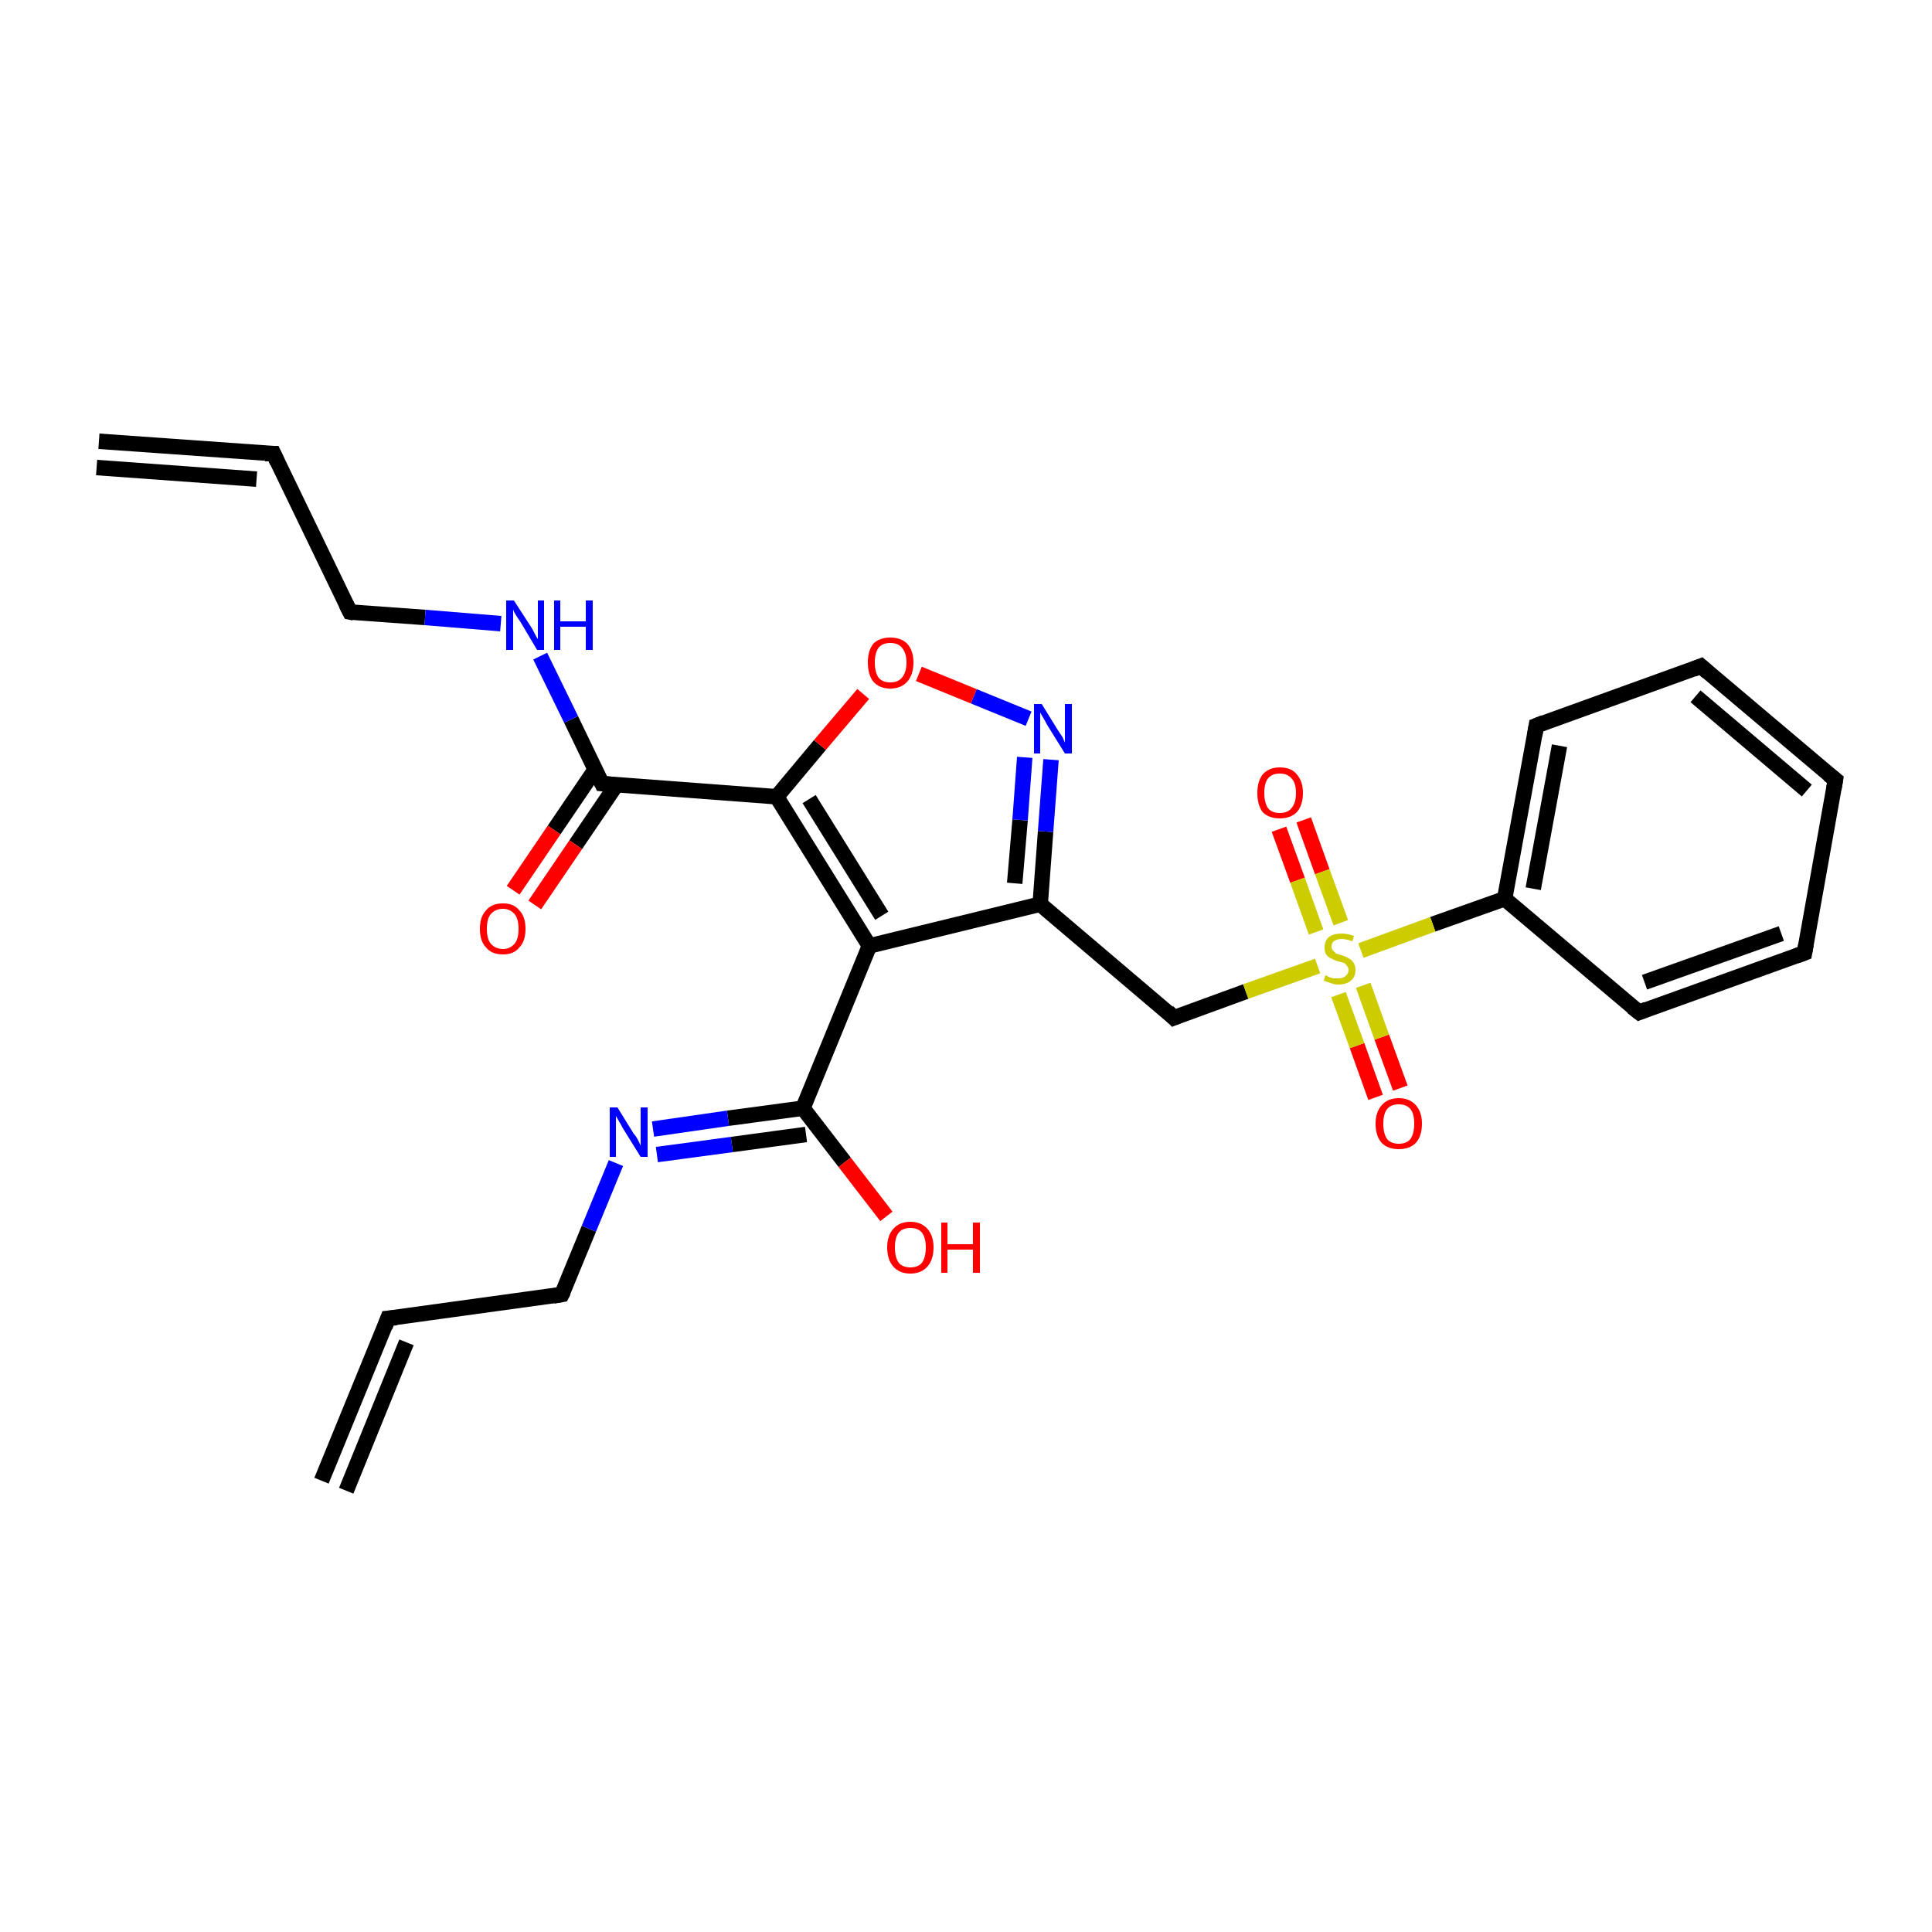 <?xml version='1.0' encoding='iso-8859-1'?>
<svg version='1.1' baseProfile='full'
              xmlns='http://www.w3.org/2000/svg'
                      xmlns:rdkit='http://www.rdkit.org/xml'
                      xmlns:xlink='http://www.w3.org/1999/xlink'
                  xml:space='preserve'
width='250px' height='250px' viewBox='0 0 250 250'>
<!-- END OF HEADER -->
<rect style='opacity:1.0;fill:#FFFFFF;stroke:none' width='250.0' height='250.0' x='0.0' y='0.0'> </rect>
<path class='bond-0 atom-0 atom-2' d='M 41.6,191.6 L 50.2,170.6' style='fill:none;fill-rule:evenodd;stroke:#000000;stroke-width:2.0px;stroke-linecap:butt;stroke-linejoin:miter;stroke-opacity:1' />
<path class='bond-0 atom-0 atom-2' d='M 44.8,192.9 L 52.6,173.7' style='fill:none;fill-rule:evenodd;stroke:#000000;stroke-width:2.0px;stroke-linecap:butt;stroke-linejoin:miter;stroke-opacity:1' />
<path class='bond-1 atom-1 atom-3' d='M 12.8,57.1 L 35.4,58.7' style='fill:none;fill-rule:evenodd;stroke:#000000;stroke-width:2.0px;stroke-linecap:butt;stroke-linejoin:miter;stroke-opacity:1' />
<path class='bond-1 atom-1 atom-3' d='M 12.5,60.5 L 33.2,62.0' style='fill:none;fill-rule:evenodd;stroke:#000000;stroke-width:2.0px;stroke-linecap:butt;stroke-linejoin:miter;stroke-opacity:1' />
<path class='bond-2 atom-2 atom-9' d='M 50.2,170.6 L 72.7,167.5' style='fill:none;fill-rule:evenodd;stroke:#000000;stroke-width:2.0px;stroke-linecap:butt;stroke-linejoin:miter;stroke-opacity:1' />
<path class='bond-3 atom-3 atom-10' d='M 35.4,58.7 L 45.3,79.2' style='fill:none;fill-rule:evenodd;stroke:#000000;stroke-width:2.0px;stroke-linecap:butt;stroke-linejoin:miter;stroke-opacity:1' />
<path class='bond-4 atom-4 atom-5' d='M 237.5,100.9 L 220.1,86.2' style='fill:none;fill-rule:evenodd;stroke:#000000;stroke-width:2.0px;stroke-linecap:butt;stroke-linejoin:miter;stroke-opacity:1' />
<path class='bond-4 atom-4 atom-5' d='M 233.8,102.3 L 219.4,90.1' style='fill:none;fill-rule:evenodd;stroke:#000000;stroke-width:2.0px;stroke-linecap:butt;stroke-linejoin:miter;stroke-opacity:1' />
<path class='bond-5 atom-4 atom-6' d='M 237.5,100.9 L 233.5,123.3' style='fill:none;fill-rule:evenodd;stroke:#000000;stroke-width:2.0px;stroke-linecap:butt;stroke-linejoin:miter;stroke-opacity:1' />
<path class='bond-6 atom-5 atom-7' d='M 220.1,86.2 L 198.8,93.9' style='fill:none;fill-rule:evenodd;stroke:#000000;stroke-width:2.0px;stroke-linecap:butt;stroke-linejoin:miter;stroke-opacity:1' />
<path class='bond-7 atom-6 atom-8' d='M 233.5,123.3 L 212.1,131.0' style='fill:none;fill-rule:evenodd;stroke:#000000;stroke-width:2.0px;stroke-linecap:butt;stroke-linejoin:miter;stroke-opacity:1' />
<path class='bond-7 atom-6 atom-8' d='M 230.5,120.8 L 212.8,127.1' style='fill:none;fill-rule:evenodd;stroke:#000000;stroke-width:2.0px;stroke-linecap:butt;stroke-linejoin:miter;stroke-opacity:1' />
<path class='bond-8 atom-7 atom-12' d='M 198.8,93.9 L 194.7,116.3' style='fill:none;fill-rule:evenodd;stroke:#000000;stroke-width:2.0px;stroke-linecap:butt;stroke-linejoin:miter;stroke-opacity:1' />
<path class='bond-8 atom-7 atom-12' d='M 201.8,96.5 L 198.4,115.0' style='fill:none;fill-rule:evenodd;stroke:#000000;stroke-width:2.0px;stroke-linecap:butt;stroke-linejoin:miter;stroke-opacity:1' />
<path class='bond-9 atom-8 atom-12' d='M 212.1,131.0 L 194.7,116.3' style='fill:none;fill-rule:evenodd;stroke:#000000;stroke-width:2.0px;stroke-linecap:butt;stroke-linejoin:miter;stroke-opacity:1' />
<path class='bond-10 atom-9 atom-18' d='M 72.7,167.5 L 76.2,159.0' style='fill:none;fill-rule:evenodd;stroke:#000000;stroke-width:2.0px;stroke-linecap:butt;stroke-linejoin:miter;stroke-opacity:1' />
<path class='bond-10 atom-9 atom-18' d='M 76.2,159.0 L 79.7,150.5' style='fill:none;fill-rule:evenodd;stroke:#0000FF;stroke-width:2.0px;stroke-linecap:butt;stroke-linejoin:miter;stroke-opacity:1' />
<path class='bond-11 atom-10 atom-19' d='M 45.3,79.2 L 55.0,79.9' style='fill:none;fill-rule:evenodd;stroke:#000000;stroke-width:2.0px;stroke-linecap:butt;stroke-linejoin:miter;stroke-opacity:1' />
<path class='bond-11 atom-10 atom-19' d='M 55.0,79.9 L 64.8,80.7' style='fill:none;fill-rule:evenodd;stroke:#0000FF;stroke-width:2.0px;stroke-linecap:butt;stroke-linejoin:miter;stroke-opacity:1' />
<path class='bond-12 atom-11 atom-13' d='M 151.9,131.7 L 134.6,117.0' style='fill:none;fill-rule:evenodd;stroke:#000000;stroke-width:2.0px;stroke-linecap:butt;stroke-linejoin:miter;stroke-opacity:1' />
<path class='bond-13 atom-11 atom-26' d='M 151.9,131.7 L 161.2,128.3' style='fill:none;fill-rule:evenodd;stroke:#000000;stroke-width:2.0px;stroke-linecap:butt;stroke-linejoin:miter;stroke-opacity:1' />
<path class='bond-13 atom-11 atom-26' d='M 161.2,128.3 L 170.5,125.0' style='fill:none;fill-rule:evenodd;stroke:#CCCC00;stroke-width:2.0px;stroke-linecap:butt;stroke-linejoin:miter;stroke-opacity:1' />
<path class='bond-14 atom-12 atom-26' d='M 194.7,116.3 L 185.4,119.6' style='fill:none;fill-rule:evenodd;stroke:#000000;stroke-width:2.0px;stroke-linecap:butt;stroke-linejoin:miter;stroke-opacity:1' />
<path class='bond-14 atom-12 atom-26' d='M 185.4,119.6 L 176.1,123.0' style='fill:none;fill-rule:evenodd;stroke:#CCCC00;stroke-width:2.0px;stroke-linecap:butt;stroke-linejoin:miter;stroke-opacity:1' />
<path class='bond-15 atom-13 atom-14' d='M 134.6,117.0 L 112.5,122.4' style='fill:none;fill-rule:evenodd;stroke:#000000;stroke-width:2.0px;stroke-linecap:butt;stroke-linejoin:miter;stroke-opacity:1' />
<path class='bond-16 atom-13 atom-20' d='M 134.6,117.0 L 135.3,107.6' style='fill:none;fill-rule:evenodd;stroke:#000000;stroke-width:2.0px;stroke-linecap:butt;stroke-linejoin:miter;stroke-opacity:1' />
<path class='bond-16 atom-13 atom-20' d='M 135.3,107.6 L 136.0,98.3' style='fill:none;fill-rule:evenodd;stroke:#0000FF;stroke-width:2.0px;stroke-linecap:butt;stroke-linejoin:miter;stroke-opacity:1' />
<path class='bond-16 atom-13 atom-20' d='M 131.3,114.3 L 132.0,106.1' style='fill:none;fill-rule:evenodd;stroke:#000000;stroke-width:2.0px;stroke-linecap:butt;stroke-linejoin:miter;stroke-opacity:1' />
<path class='bond-16 atom-13 atom-20' d='M 132.0,106.1 L 132.6,98.0' style='fill:none;fill-rule:evenodd;stroke:#0000FF;stroke-width:2.0px;stroke-linecap:butt;stroke-linejoin:miter;stroke-opacity:1' />
<path class='bond-17 atom-14 atom-15' d='M 112.5,122.4 L 100.5,103.1' style='fill:none;fill-rule:evenodd;stroke:#000000;stroke-width:2.0px;stroke-linecap:butt;stroke-linejoin:miter;stroke-opacity:1' />
<path class='bond-17 atom-14 atom-15' d='M 114.1,118.5 L 104.7,103.4' style='fill:none;fill-rule:evenodd;stroke:#000000;stroke-width:2.0px;stroke-linecap:butt;stroke-linejoin:miter;stroke-opacity:1' />
<path class='bond-18 atom-14 atom-16' d='M 112.5,122.4 L 103.9,143.4' style='fill:none;fill-rule:evenodd;stroke:#000000;stroke-width:2.0px;stroke-linecap:butt;stroke-linejoin:miter;stroke-opacity:1' />
<path class='bond-19 atom-15 atom-17' d='M 100.5,103.1 L 77.9,101.4' style='fill:none;fill-rule:evenodd;stroke:#000000;stroke-width:2.0px;stroke-linecap:butt;stroke-linejoin:miter;stroke-opacity:1' />
<path class='bond-20 atom-15 atom-25' d='M 100.5,103.1 L 106.1,96.4' style='fill:none;fill-rule:evenodd;stroke:#000000;stroke-width:2.0px;stroke-linecap:butt;stroke-linejoin:miter;stroke-opacity:1' />
<path class='bond-20 atom-15 atom-25' d='M 106.1,96.4 L 111.7,89.8' style='fill:none;fill-rule:evenodd;stroke:#FF0000;stroke-width:2.0px;stroke-linecap:butt;stroke-linejoin:miter;stroke-opacity:1' />
<path class='bond-21 atom-16 atom-18' d='M 103.9,143.4 L 94.2,144.7' style='fill:none;fill-rule:evenodd;stroke:#000000;stroke-width:2.0px;stroke-linecap:butt;stroke-linejoin:miter;stroke-opacity:1' />
<path class='bond-21 atom-16 atom-18' d='M 94.2,144.7 L 84.5,146.1' style='fill:none;fill-rule:evenodd;stroke:#0000FF;stroke-width:2.0px;stroke-linecap:butt;stroke-linejoin:miter;stroke-opacity:1' />
<path class='bond-21 atom-16 atom-18' d='M 104.3,146.8 L 94.7,148.1' style='fill:none;fill-rule:evenodd;stroke:#000000;stroke-width:2.0px;stroke-linecap:butt;stroke-linejoin:miter;stroke-opacity:1' />
<path class='bond-21 atom-16 atom-18' d='M 94.7,148.1 L 85.0,149.4' style='fill:none;fill-rule:evenodd;stroke:#0000FF;stroke-width:2.0px;stroke-linecap:butt;stroke-linejoin:miter;stroke-opacity:1' />
<path class='bond-22 atom-16 atom-21' d='M 103.9,143.4 L 109.3,150.4' style='fill:none;fill-rule:evenodd;stroke:#000000;stroke-width:2.0px;stroke-linecap:butt;stroke-linejoin:miter;stroke-opacity:1' />
<path class='bond-22 atom-16 atom-21' d='M 109.3,150.4 L 114.7,157.4' style='fill:none;fill-rule:evenodd;stroke:#FF0000;stroke-width:2.0px;stroke-linecap:butt;stroke-linejoin:miter;stroke-opacity:1' />
<path class='bond-23 atom-17 atom-19' d='M 77.9,101.4 L 73.9,93.1' style='fill:none;fill-rule:evenodd;stroke:#000000;stroke-width:2.0px;stroke-linecap:butt;stroke-linejoin:miter;stroke-opacity:1' />
<path class='bond-23 atom-17 atom-19' d='M 73.9,93.1 L 69.9,84.9' style='fill:none;fill-rule:evenodd;stroke:#0000FF;stroke-width:2.0px;stroke-linecap:butt;stroke-linejoin:miter;stroke-opacity:1' />
<path class='bond-24 atom-17 atom-22' d='M 77.0,99.6 L 71.7,107.4' style='fill:none;fill-rule:evenodd;stroke:#000000;stroke-width:2.0px;stroke-linecap:butt;stroke-linejoin:miter;stroke-opacity:1' />
<path class='bond-24 atom-17 atom-22' d='M 71.7,107.4 L 66.4,115.2' style='fill:none;fill-rule:evenodd;stroke:#FF0000;stroke-width:2.0px;stroke-linecap:butt;stroke-linejoin:miter;stroke-opacity:1' />
<path class='bond-24 atom-17 atom-22' d='M 79.8,101.5 L 74.5,109.3' style='fill:none;fill-rule:evenodd;stroke:#000000;stroke-width:2.0px;stroke-linecap:butt;stroke-linejoin:miter;stroke-opacity:1' />
<path class='bond-24 atom-17 atom-22' d='M 74.5,109.3 L 69.2,117.1' style='fill:none;fill-rule:evenodd;stroke:#FF0000;stroke-width:2.0px;stroke-linecap:butt;stroke-linejoin:miter;stroke-opacity:1' />
<path class='bond-25 atom-20 atom-25' d='M 133.1,93.0 L 126.0,90.1' style='fill:none;fill-rule:evenodd;stroke:#0000FF;stroke-width:2.0px;stroke-linecap:butt;stroke-linejoin:miter;stroke-opacity:1' />
<path class='bond-25 atom-20 atom-25' d='M 126.0,90.1 L 118.9,87.2' style='fill:none;fill-rule:evenodd;stroke:#FF0000;stroke-width:2.0px;stroke-linecap:butt;stroke-linejoin:miter;stroke-opacity:1' />
<path class='bond-26 atom-23 atom-26' d='M 168.7,106.1 L 171.1,112.8' style='fill:none;fill-rule:evenodd;stroke:#FF0000;stroke-width:2.0px;stroke-linecap:butt;stroke-linejoin:miter;stroke-opacity:1' />
<path class='bond-26 atom-23 atom-26' d='M 171.1,112.8 L 173.5,119.4' style='fill:none;fill-rule:evenodd;stroke:#CCCC00;stroke-width:2.0px;stroke-linecap:butt;stroke-linejoin:miter;stroke-opacity:1' />
<path class='bond-26 atom-23 atom-26' d='M 165.5,107.3 L 167.9,113.9' style='fill:none;fill-rule:evenodd;stroke:#FF0000;stroke-width:2.0px;stroke-linecap:butt;stroke-linejoin:miter;stroke-opacity:1' />
<path class='bond-26 atom-23 atom-26' d='M 167.9,113.9 L 170.3,120.6' style='fill:none;fill-rule:evenodd;stroke:#CCCC00;stroke-width:2.0px;stroke-linecap:butt;stroke-linejoin:miter;stroke-opacity:1' />
<path class='bond-27 atom-24 atom-26' d='M 178.0,142.0 L 175.6,135.3' style='fill:none;fill-rule:evenodd;stroke:#FF0000;stroke-width:2.0px;stroke-linecap:butt;stroke-linejoin:miter;stroke-opacity:1' />
<path class='bond-27 atom-24 atom-26' d='M 175.6,135.3 L 173.2,128.7' style='fill:none;fill-rule:evenodd;stroke:#CCCC00;stroke-width:2.0px;stroke-linecap:butt;stroke-linejoin:miter;stroke-opacity:1' />
<path class='bond-27 atom-24 atom-26' d='M 181.2,140.8 L 178.8,134.2' style='fill:none;fill-rule:evenodd;stroke:#FF0000;stroke-width:2.0px;stroke-linecap:butt;stroke-linejoin:miter;stroke-opacity:1' />
<path class='bond-27 atom-24 atom-26' d='M 178.8,134.2 L 176.4,127.5' style='fill:none;fill-rule:evenodd;stroke:#CCCC00;stroke-width:2.0px;stroke-linecap:butt;stroke-linejoin:miter;stroke-opacity:1' />
<path d='M 49.8,171.7 L 50.2,170.6 L 51.3,170.5' style='fill:none;stroke:#000000;stroke-width:2.0px;stroke-linecap:butt;stroke-linejoin:miter;stroke-opacity:1;' />
<path d='M 34.3,58.7 L 35.4,58.7 L 35.9,59.8' style='fill:none;stroke:#000000;stroke-width:2.0px;stroke-linecap:butt;stroke-linejoin:miter;stroke-opacity:1;' />
<path d='M 236.6,100.2 L 237.5,100.9 L 237.3,102.1' style='fill:none;stroke:#000000;stroke-width:2.0px;stroke-linecap:butt;stroke-linejoin:miter;stroke-opacity:1;' />
<path d='M 221.0,87.0 L 220.1,86.2 L 219.1,86.6' style='fill:none;stroke:#000000;stroke-width:2.0px;stroke-linecap:butt;stroke-linejoin:miter;stroke-opacity:1;' />
<path d='M 233.7,122.2 L 233.5,123.3 L 232.4,123.7' style='fill:none;stroke:#000000;stroke-width:2.0px;stroke-linecap:butt;stroke-linejoin:miter;stroke-opacity:1;' />
<path d='M 199.8,93.5 L 198.8,93.9 L 198.6,95.1' style='fill:none;stroke:#000000;stroke-width:2.0px;stroke-linecap:butt;stroke-linejoin:miter;stroke-opacity:1;' />
<path d='M 213.1,130.6 L 212.1,131.0 L 211.2,130.3' style='fill:none;stroke:#000000;stroke-width:2.0px;stroke-linecap:butt;stroke-linejoin:miter;stroke-opacity:1;' />
<path d='M 71.6,167.7 L 72.7,167.5 L 72.9,167.1' style='fill:none;stroke:#000000;stroke-width:2.0px;stroke-linecap:butt;stroke-linejoin:miter;stroke-opacity:1;' />
<path d='M 44.8,78.2 L 45.3,79.2 L 45.8,79.3' style='fill:none;stroke:#000000;stroke-width:2.0px;stroke-linecap:butt;stroke-linejoin:miter;stroke-opacity:1;' />
<path d='M 151.1,130.9 L 151.9,131.7 L 152.4,131.5' style='fill:none;stroke:#000000;stroke-width:2.0px;stroke-linecap:butt;stroke-linejoin:miter;stroke-opacity:1;' />
<path d='M 79.0,101.5 L 77.9,101.4 L 77.7,101.0' style='fill:none;stroke:#000000;stroke-width:2.0px;stroke-linecap:butt;stroke-linejoin:miter;stroke-opacity:1;' />
<path class='atom-18' d='M 79.9 143.3
L 82.0 146.7
Q 82.3 147.0, 82.6 147.6
Q 82.9 148.2, 82.9 148.3
L 82.9 143.3
L 83.8 143.3
L 83.8 149.7
L 82.9 149.7
L 80.6 146.0
Q 80.4 145.6, 80.1 145.1
Q 79.8 144.6, 79.7 144.4
L 79.7 149.7
L 78.9 149.7
L 78.9 143.3
L 79.9 143.3
' fill='#0000FF'/>
<path class='atom-19' d='M 66.5 77.7
L 68.7 81.1
Q 68.9 81.4, 69.2 82.0
Q 69.5 82.6, 69.6 82.7
L 69.6 77.7
L 70.4 77.7
L 70.4 84.1
L 69.5 84.1
L 67.3 80.4
Q 67.0 80.0, 66.7 79.5
Q 66.4 79.0, 66.4 78.8
L 66.4 84.1
L 65.5 84.1
L 65.5 77.7
L 66.5 77.7
' fill='#0000FF'/>
<path class='atom-19' d='M 71.7 77.7
L 72.5 77.7
L 72.5 80.4
L 75.8 80.4
L 75.8 77.7
L 76.7 77.7
L 76.7 84.1
L 75.8 84.1
L 75.8 81.1
L 72.5 81.1
L 72.5 84.1
L 71.7 84.1
L 71.7 77.7
' fill='#0000FF'/>
<path class='atom-20' d='M 134.8 91.1
L 136.9 94.5
Q 137.1 94.8, 137.5 95.4
Q 137.8 96.1, 137.8 96.1
L 137.8 91.1
L 138.7 91.1
L 138.7 97.5
L 137.8 97.5
L 135.5 93.8
Q 135.3 93.4, 135.0 92.9
Q 134.7 92.4, 134.6 92.2
L 134.6 97.5
L 133.8 97.5
L 133.8 91.1
L 134.8 91.1
' fill='#0000FF'/>
<path class='atom-21' d='M 114.8 161.4
Q 114.8 159.9, 115.6 159.0
Q 116.4 158.1, 117.8 158.1
Q 119.2 158.1, 120.0 159.0
Q 120.8 159.9, 120.8 161.4
Q 120.8 163.0, 120.0 163.9
Q 119.2 164.8, 117.8 164.8
Q 116.4 164.8, 115.6 163.9
Q 114.8 163.0, 114.8 161.4
M 117.8 164.0
Q 118.8 164.0, 119.3 163.4
Q 119.8 162.7, 119.8 161.4
Q 119.8 160.2, 119.3 159.5
Q 118.8 158.9, 117.8 158.9
Q 116.8 158.9, 116.3 159.5
Q 115.8 160.1, 115.8 161.4
Q 115.8 162.7, 116.3 163.4
Q 116.8 164.0, 117.8 164.0
' fill='#FF0000'/>
<path class='atom-21' d='M 121.8 158.2
L 122.6 158.2
L 122.6 161.0
L 125.9 161.0
L 125.9 158.2
L 126.8 158.2
L 126.8 164.7
L 125.9 164.7
L 125.9 161.7
L 122.6 161.7
L 122.6 164.7
L 121.8 164.7
L 121.8 158.2
' fill='#FF0000'/>
<path class='atom-22' d='M 62.1 120.2
Q 62.1 118.6, 62.9 117.8
Q 63.6 116.9, 65.1 116.9
Q 66.5 116.9, 67.2 117.8
Q 68.0 118.6, 68.0 120.2
Q 68.0 121.8, 67.2 122.6
Q 66.5 123.5, 65.1 123.5
Q 63.6 123.5, 62.9 122.6
Q 62.1 121.8, 62.1 120.2
M 65.1 122.8
Q 66.0 122.8, 66.6 122.1
Q 67.1 121.5, 67.1 120.2
Q 67.1 118.9, 66.6 118.3
Q 66.0 117.6, 65.1 117.6
Q 64.1 117.6, 63.5 118.3
Q 63.0 118.9, 63.0 120.2
Q 63.0 121.5, 63.5 122.1
Q 64.1 122.8, 65.1 122.8
' fill='#FF0000'/>
<path class='atom-23' d='M 162.7 102.6
Q 162.7 101.1, 163.4 100.2
Q 164.2 99.3, 165.6 99.3
Q 167.1 99.3, 167.8 100.2
Q 168.6 101.1, 168.6 102.6
Q 168.6 104.2, 167.8 105.1
Q 167.0 105.9, 165.6 105.9
Q 164.2 105.9, 163.4 105.1
Q 162.7 104.2, 162.7 102.6
M 165.6 105.2
Q 166.6 105.2, 167.1 104.6
Q 167.7 103.9, 167.7 102.6
Q 167.7 101.3, 167.1 100.7
Q 166.6 100.1, 165.6 100.1
Q 164.6 100.1, 164.1 100.7
Q 163.6 101.3, 163.6 102.6
Q 163.6 103.9, 164.1 104.6
Q 164.6 105.2, 165.6 105.2
' fill='#FF0000'/>
<path class='atom-24' d='M 178.0 145.4
Q 178.0 143.9, 178.8 143.0
Q 179.6 142.1, 181.0 142.1
Q 182.4 142.1, 183.2 143.0
Q 184.0 143.9, 184.0 145.4
Q 184.0 147.0, 183.2 147.9
Q 182.4 148.7, 181.0 148.7
Q 179.6 148.7, 178.8 147.9
Q 178.0 147.0, 178.0 145.4
M 181.0 148.0
Q 182.0 148.0, 182.5 147.4
Q 183.0 146.7, 183.0 145.4
Q 183.0 144.1, 182.5 143.5
Q 182.0 142.9, 181.0 142.9
Q 180.0 142.9, 179.5 143.5
Q 179.0 144.1, 179.0 145.4
Q 179.0 146.7, 179.5 147.4
Q 180.0 148.0, 181.0 148.0
' fill='#FF0000'/>
<path class='atom-25' d='M 112.3 85.7
Q 112.3 84.2, 113.0 83.3
Q 113.8 82.5, 115.2 82.5
Q 116.6 82.5, 117.4 83.3
Q 118.2 84.2, 118.2 85.7
Q 118.2 87.3, 117.4 88.2
Q 116.6 89.1, 115.2 89.1
Q 113.8 89.1, 113.0 88.2
Q 112.3 87.3, 112.3 85.7
M 115.2 88.3
Q 116.2 88.3, 116.7 87.7
Q 117.3 87.0, 117.3 85.7
Q 117.3 84.5, 116.7 83.8
Q 116.2 83.2, 115.2 83.2
Q 114.2 83.2, 113.7 83.8
Q 113.2 84.5, 113.2 85.7
Q 113.2 87.0, 113.7 87.7
Q 114.2 88.3, 115.2 88.3
' fill='#FF0000'/>
<path class='atom-26' d='M 171.5 126.2
Q 171.6 126.2, 171.9 126.4
Q 172.2 126.5, 172.5 126.6
Q 172.8 126.6, 173.2 126.6
Q 173.8 126.6, 174.1 126.3
Q 174.5 126.0, 174.5 125.5
Q 174.5 125.2, 174.3 125.0
Q 174.1 124.7, 173.9 124.6
Q 173.6 124.5, 173.1 124.4
Q 172.6 124.2, 172.2 124.0
Q 171.9 123.9, 171.6 123.5
Q 171.4 123.2, 171.4 122.6
Q 171.4 121.8, 171.9 121.3
Q 172.5 120.8, 173.6 120.8
Q 174.3 120.8, 175.2 121.1
L 175.0 121.8
Q 174.2 121.5, 173.6 121.5
Q 173.0 121.5, 172.6 121.8
Q 172.3 122.0, 172.3 122.5
Q 172.3 122.8, 172.5 123.0
Q 172.7 123.2, 172.9 123.4
Q 173.2 123.5, 173.6 123.6
Q 174.2 123.8, 174.5 124.0
Q 174.9 124.2, 175.1 124.5
Q 175.4 124.9, 175.4 125.5
Q 175.4 126.4, 174.8 126.9
Q 174.2 127.4, 173.2 127.4
Q 172.6 127.4, 172.2 127.2
Q 171.8 127.1, 171.3 126.9
L 171.5 126.2
' fill='#CCCC00'/>
</svg>
